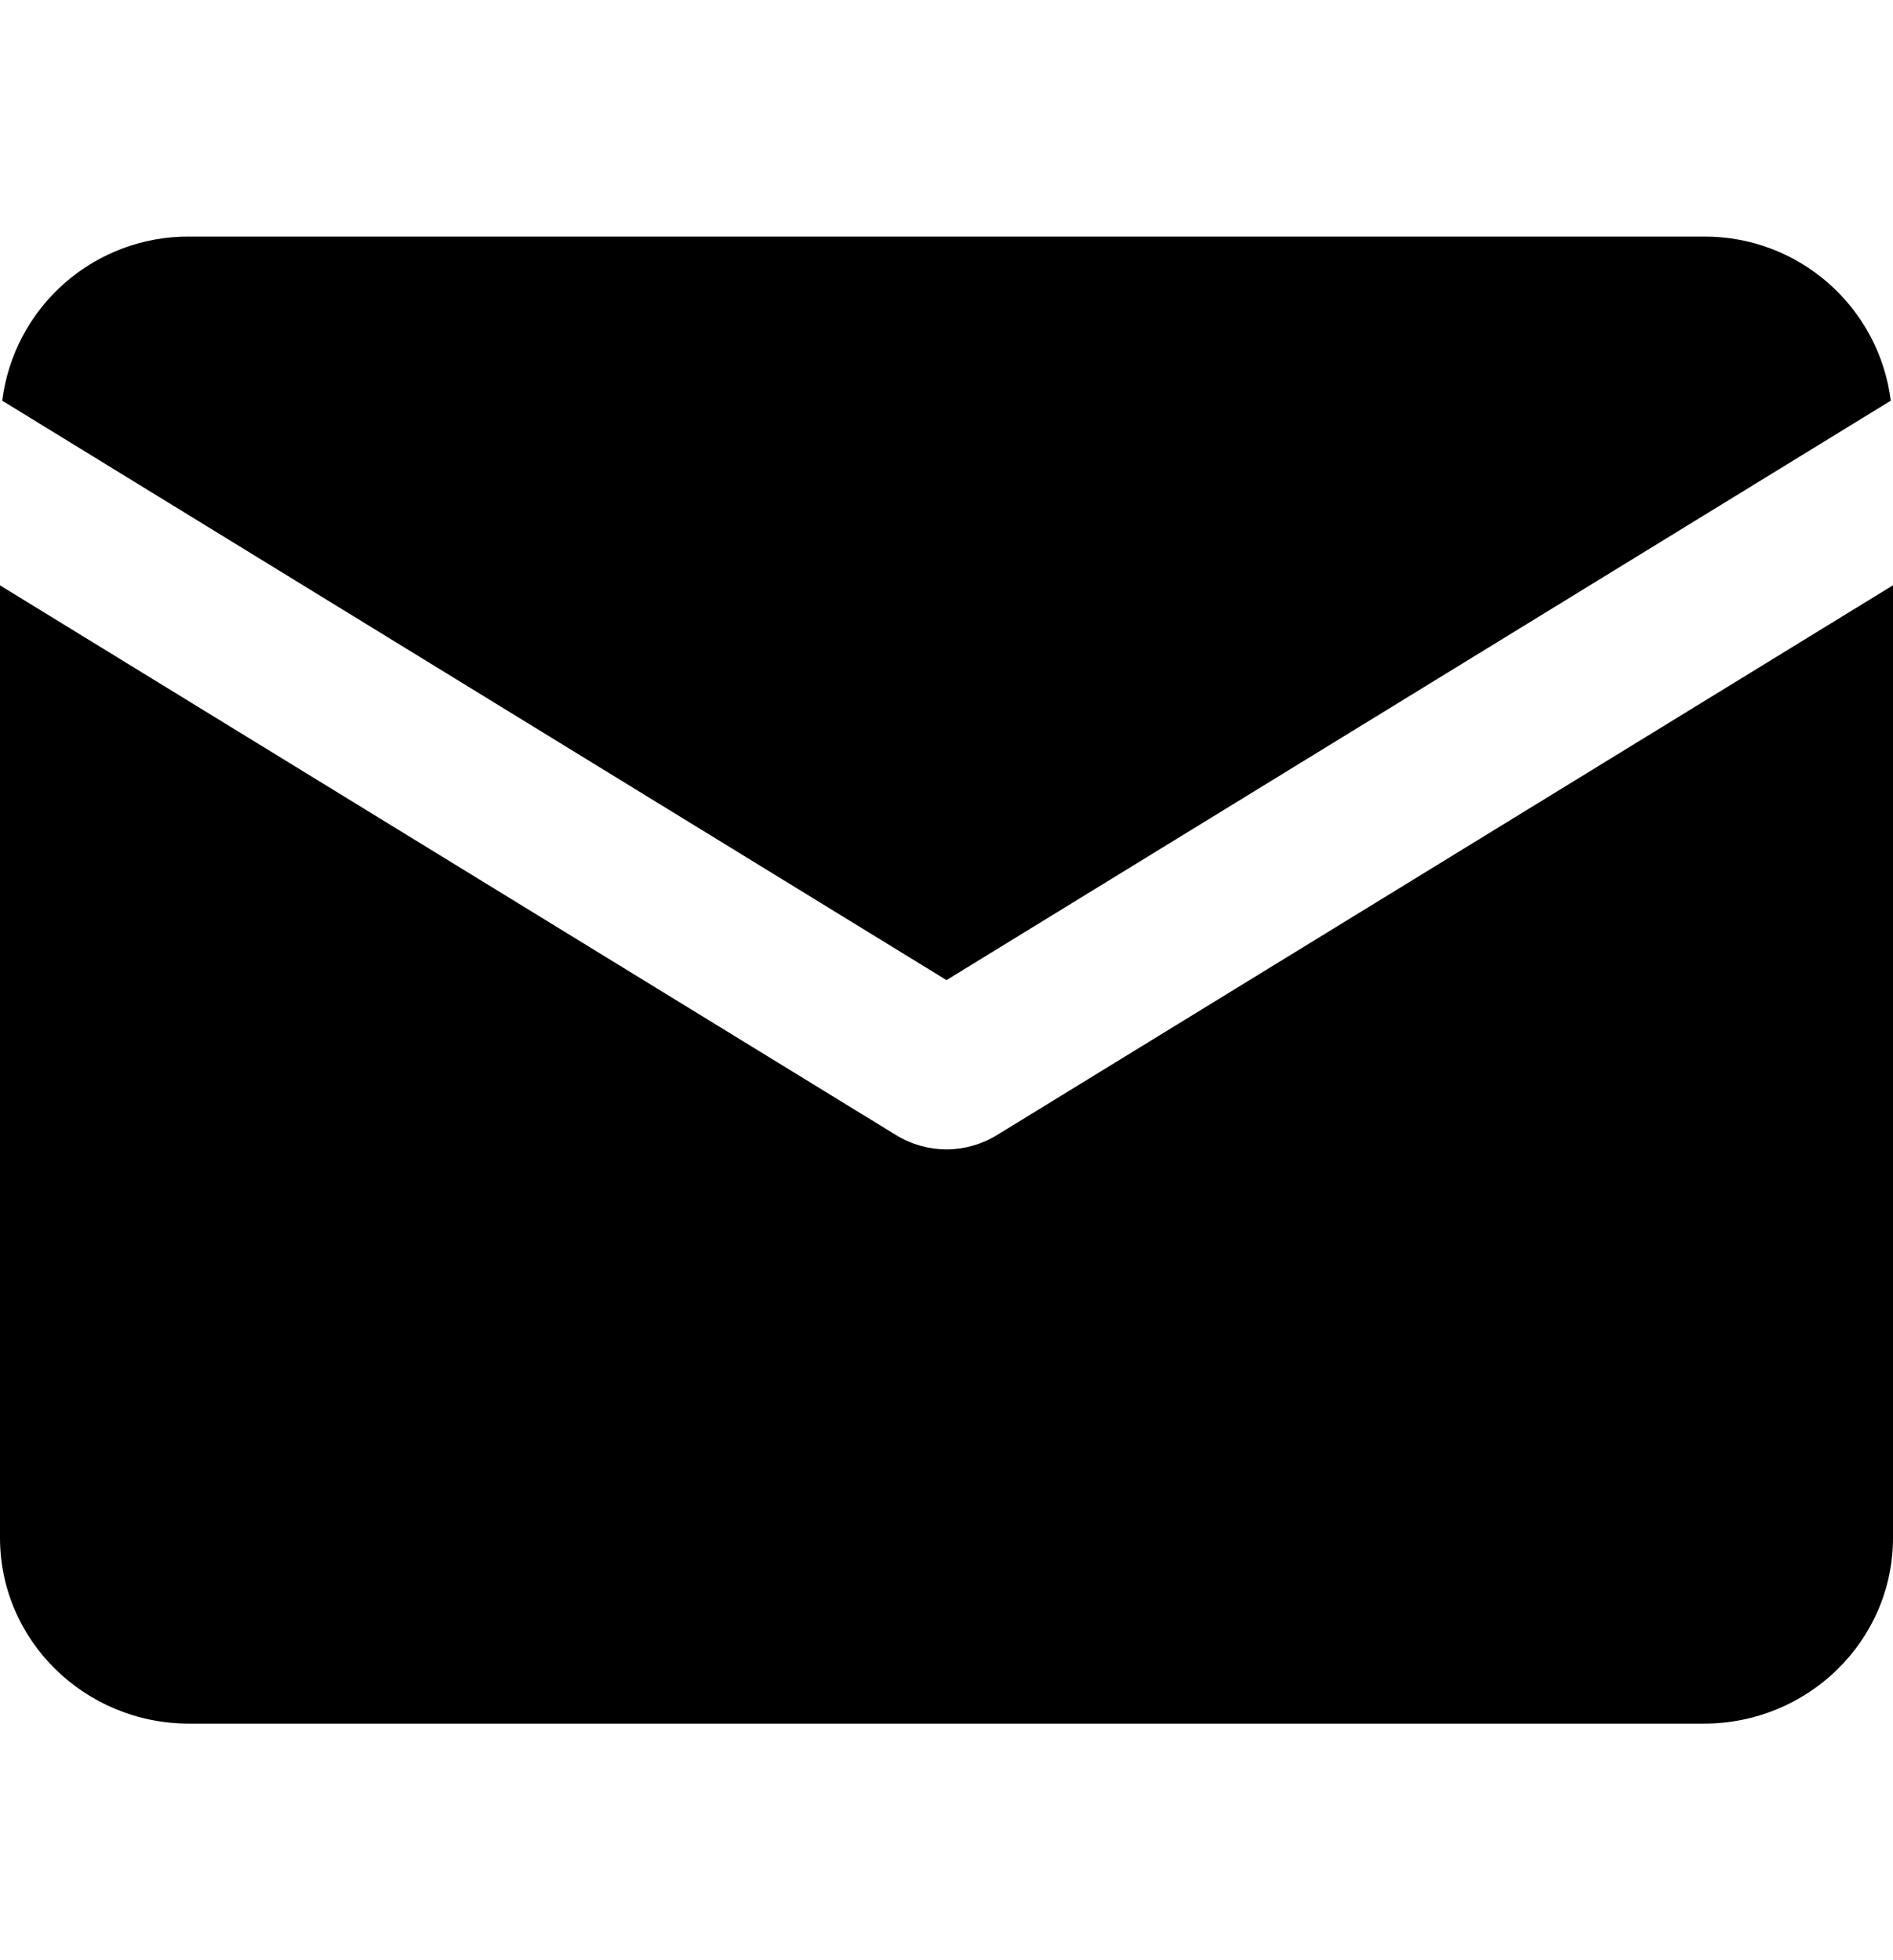 <svg width="28" height="29" viewBox="0 0 28 29" fill="none" xmlns="http://www.w3.org/2000/svg">
<path d="M2.8 3.5C2.122 3.496 1.465 3.741 0.955 4.189C0.446 4.636 0.117 5.255 0.033 5.928L14 14.5L27.967 5.928C27.883 5.255 27.554 4.636 27.044 4.189C26.535 3.741 25.878 3.496 25.2 3.5H2.8ZM0 8.659V22.75C0 24.27 1.253 25.5 2.8 25.5H25.2C26.747 25.5 28 24.27 28 22.75V8.659L14.741 16.796C14.518 16.932 14.261 17.004 14 17.004C13.739 17.004 13.482 16.932 13.259 16.796L0 8.66V8.659Z" fill="black"/>
</svg>
